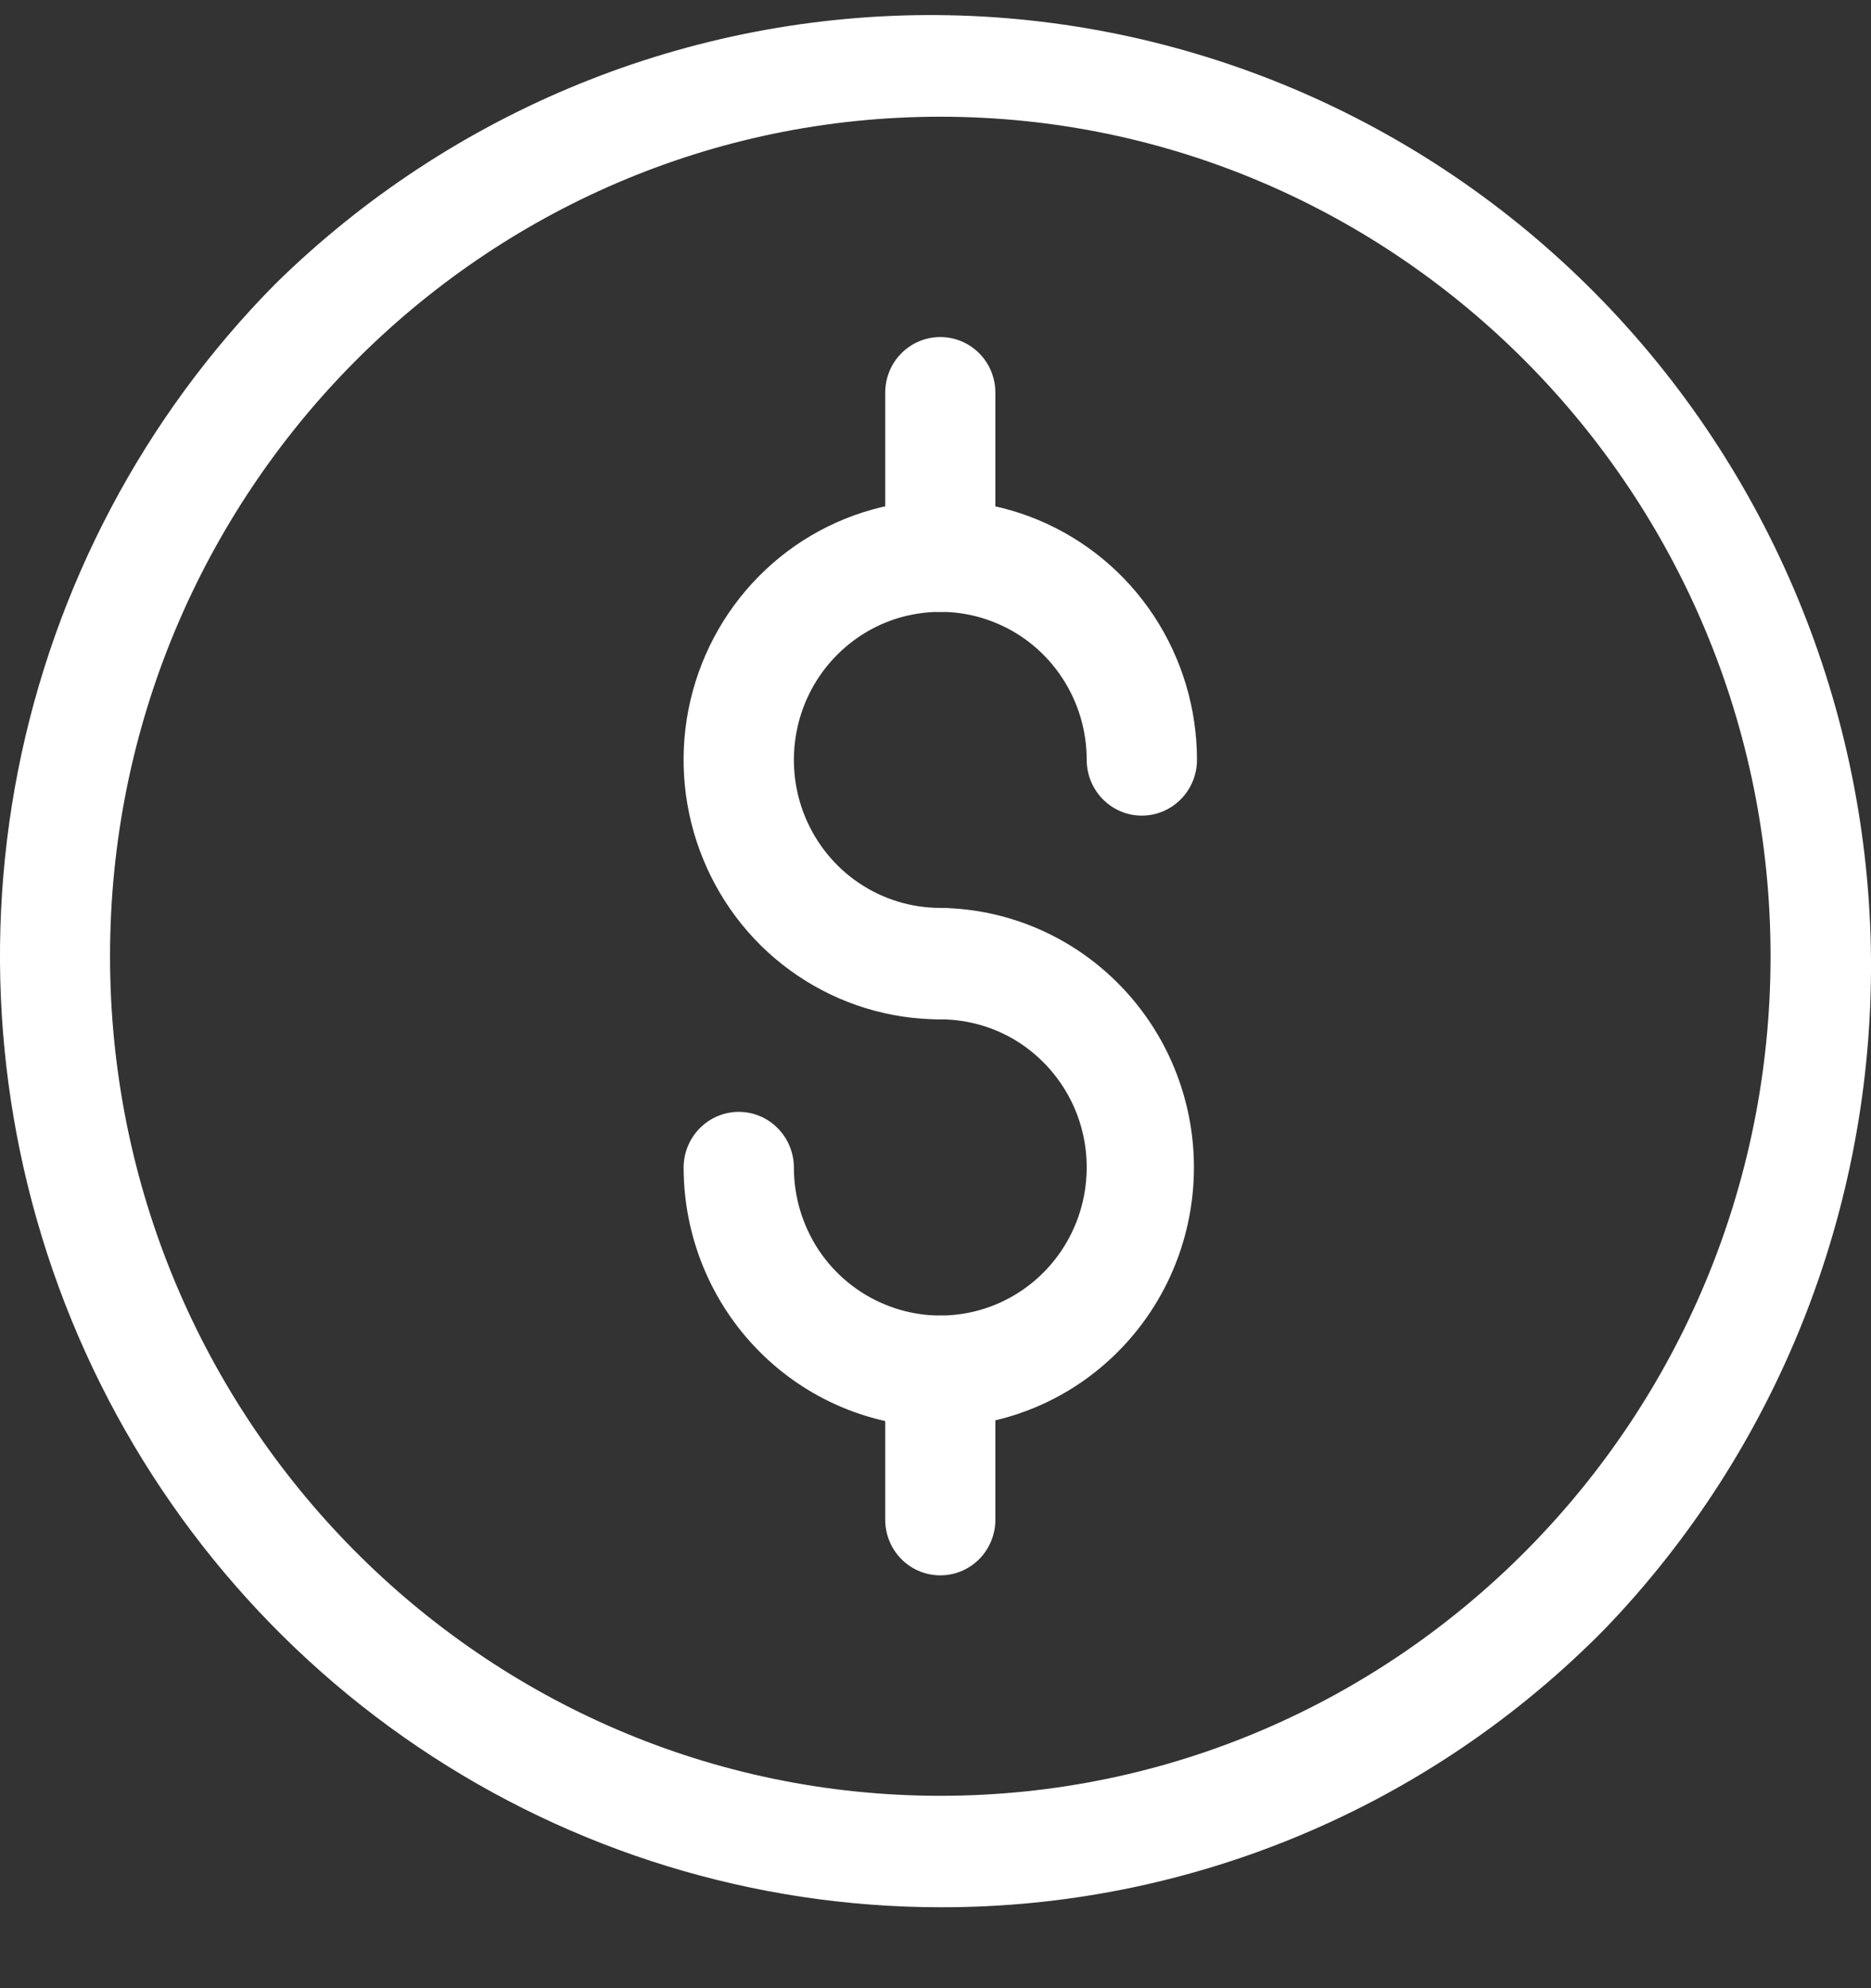 <svg width="16" height="17" viewBox="0 0 16 17" fill="none" xmlns="http://www.w3.org/2000/svg">
<rect x="0" y="0" width="16" height="17" fill="#333333" stroke="none"/>
<g id="19 Double Arrow">
<path id="Vector" d="M8.041 16.308C6.451 16.307 4.896 15.83 3.574 14.937C2.251 14.043 1.221 12.774 0.612 11.288C0.004 9.802 -0.156 8.167 0.154 6.59C0.465 5.013 1.23 3.564 2.355 2.427C3.87 0.939 5.904 0.114 8.017 0.129C10.129 0.145 12.151 1 13.645 2.511C15.138 4.021 15.984 6.065 16 8.201C16.015 10.337 15.199 12.393 13.727 13.925C12.982 14.683 12.096 15.284 11.12 15.692C10.144 16.101 9.097 16.31 8.041 16.308ZM8.041 0.998C4.126 0.998 0.941 4.218 0.941 8.176C0.941 12.135 4.126 15.355 8.041 15.355C11.956 15.355 15.141 12.135 15.141 8.176C15.141 4.218 11.956 0.998 8.041 0.998Z" fill="white"/>
<path id="Vector_2" d="M8.041 8.716C7.607 8.716 7.182 8.586 6.821 8.342C6.46 8.099 6.179 7.752 6.013 7.346C5.847 6.941 5.803 6.495 5.888 6.064C5.973 5.634 6.182 5.238 6.489 4.928C6.796 4.617 7.187 4.406 7.613 4.32C8.038 4.235 8.48 4.279 8.881 4.447C9.282 4.615 9.625 4.899 9.866 5.264C10.107 5.629 10.236 6.058 10.236 6.497C10.236 6.624 10.186 6.745 10.098 6.834C10.009 6.924 9.889 6.974 9.764 6.974C9.639 6.974 9.52 6.924 9.431 6.834C9.343 6.745 9.293 6.624 9.293 6.497C9.293 6.247 9.22 6.002 9.082 5.794C8.945 5.586 8.749 5.423 8.52 5.328C8.291 5.232 8.04 5.207 7.797 5.256C7.554 5.304 7.331 5.425 7.156 5.602C6.98 5.779 6.861 6.005 6.813 6.25C6.765 6.496 6.789 6.75 6.884 6.982C6.979 7.213 7.139 7.411 7.345 7.55C7.551 7.689 7.793 7.763 8.041 7.763C8.166 7.763 8.286 7.814 8.374 7.903C8.463 7.992 8.512 8.114 8.512 8.24C8.512 8.366 8.463 8.487 8.374 8.577C8.286 8.666 8.166 8.716 8.041 8.716Z" fill="white"/>
<path id="Vector_3" d="M8.041 12.203C7.459 12.202 6.901 11.968 6.49 11.552C6.078 11.136 5.847 10.572 5.846 9.984C5.846 9.857 5.896 9.736 5.984 9.647C6.073 9.557 6.193 9.507 6.318 9.507C6.443 9.507 6.562 9.557 6.651 9.647C6.739 9.736 6.789 9.857 6.789 9.984C6.789 10.234 6.863 10.479 7 10.687C7.138 10.895 7.334 11.057 7.563 11.152C7.791 11.248 8.043 11.273 8.286 11.224C8.529 11.175 8.752 11.054 8.927 10.877C9.102 10.7 9.221 10.474 9.269 10.229C9.317 9.983 9.293 9.729 9.198 9.497C9.103 9.266 8.942 9.069 8.737 8.929C8.531 8.79 8.289 8.716 8.041 8.716C7.916 8.716 7.796 8.666 7.708 8.577C7.619 8.487 7.57 8.366 7.57 8.24C7.57 8.113 7.619 7.992 7.708 7.903C7.796 7.814 7.916 7.763 8.041 7.763C8.619 7.77 9.17 8.007 9.576 8.423C9.982 8.838 10.21 9.398 10.21 9.982C10.21 10.566 9.982 11.127 9.576 11.542C9.17 11.958 8.619 12.195 8.041 12.202V12.203Z" fill="white"/>
<path id="Vector_4" d="M8.041 5.232C7.916 5.232 7.796 5.182 7.708 5.093C7.619 5.003 7.57 4.882 7.57 4.756V3.358C7.57 3.232 7.619 3.11 7.708 3.021C7.796 2.932 7.916 2.882 8.041 2.882C8.166 2.882 8.286 2.932 8.374 3.021C8.463 3.11 8.512 3.232 8.512 3.358V4.756C8.512 4.882 8.463 5.003 8.374 5.093C8.286 5.182 8.166 5.232 8.041 5.232Z" fill="white"/>
<path id="Vector_5" d="M8.041 13.47C7.916 13.47 7.796 13.42 7.708 13.331C7.619 13.241 7.57 13.12 7.57 12.994V11.726C7.57 11.6 7.619 11.479 7.708 11.389C7.796 11.3 7.916 11.25 8.041 11.25C8.166 11.25 8.286 11.3 8.374 11.389C8.463 11.479 8.512 11.6 8.512 11.726V12.994C8.512 13.12 8.463 13.241 8.374 13.331C8.286 13.42 8.166 13.47 8.041 13.47Z" fill="white"/>
</g>
</svg>
